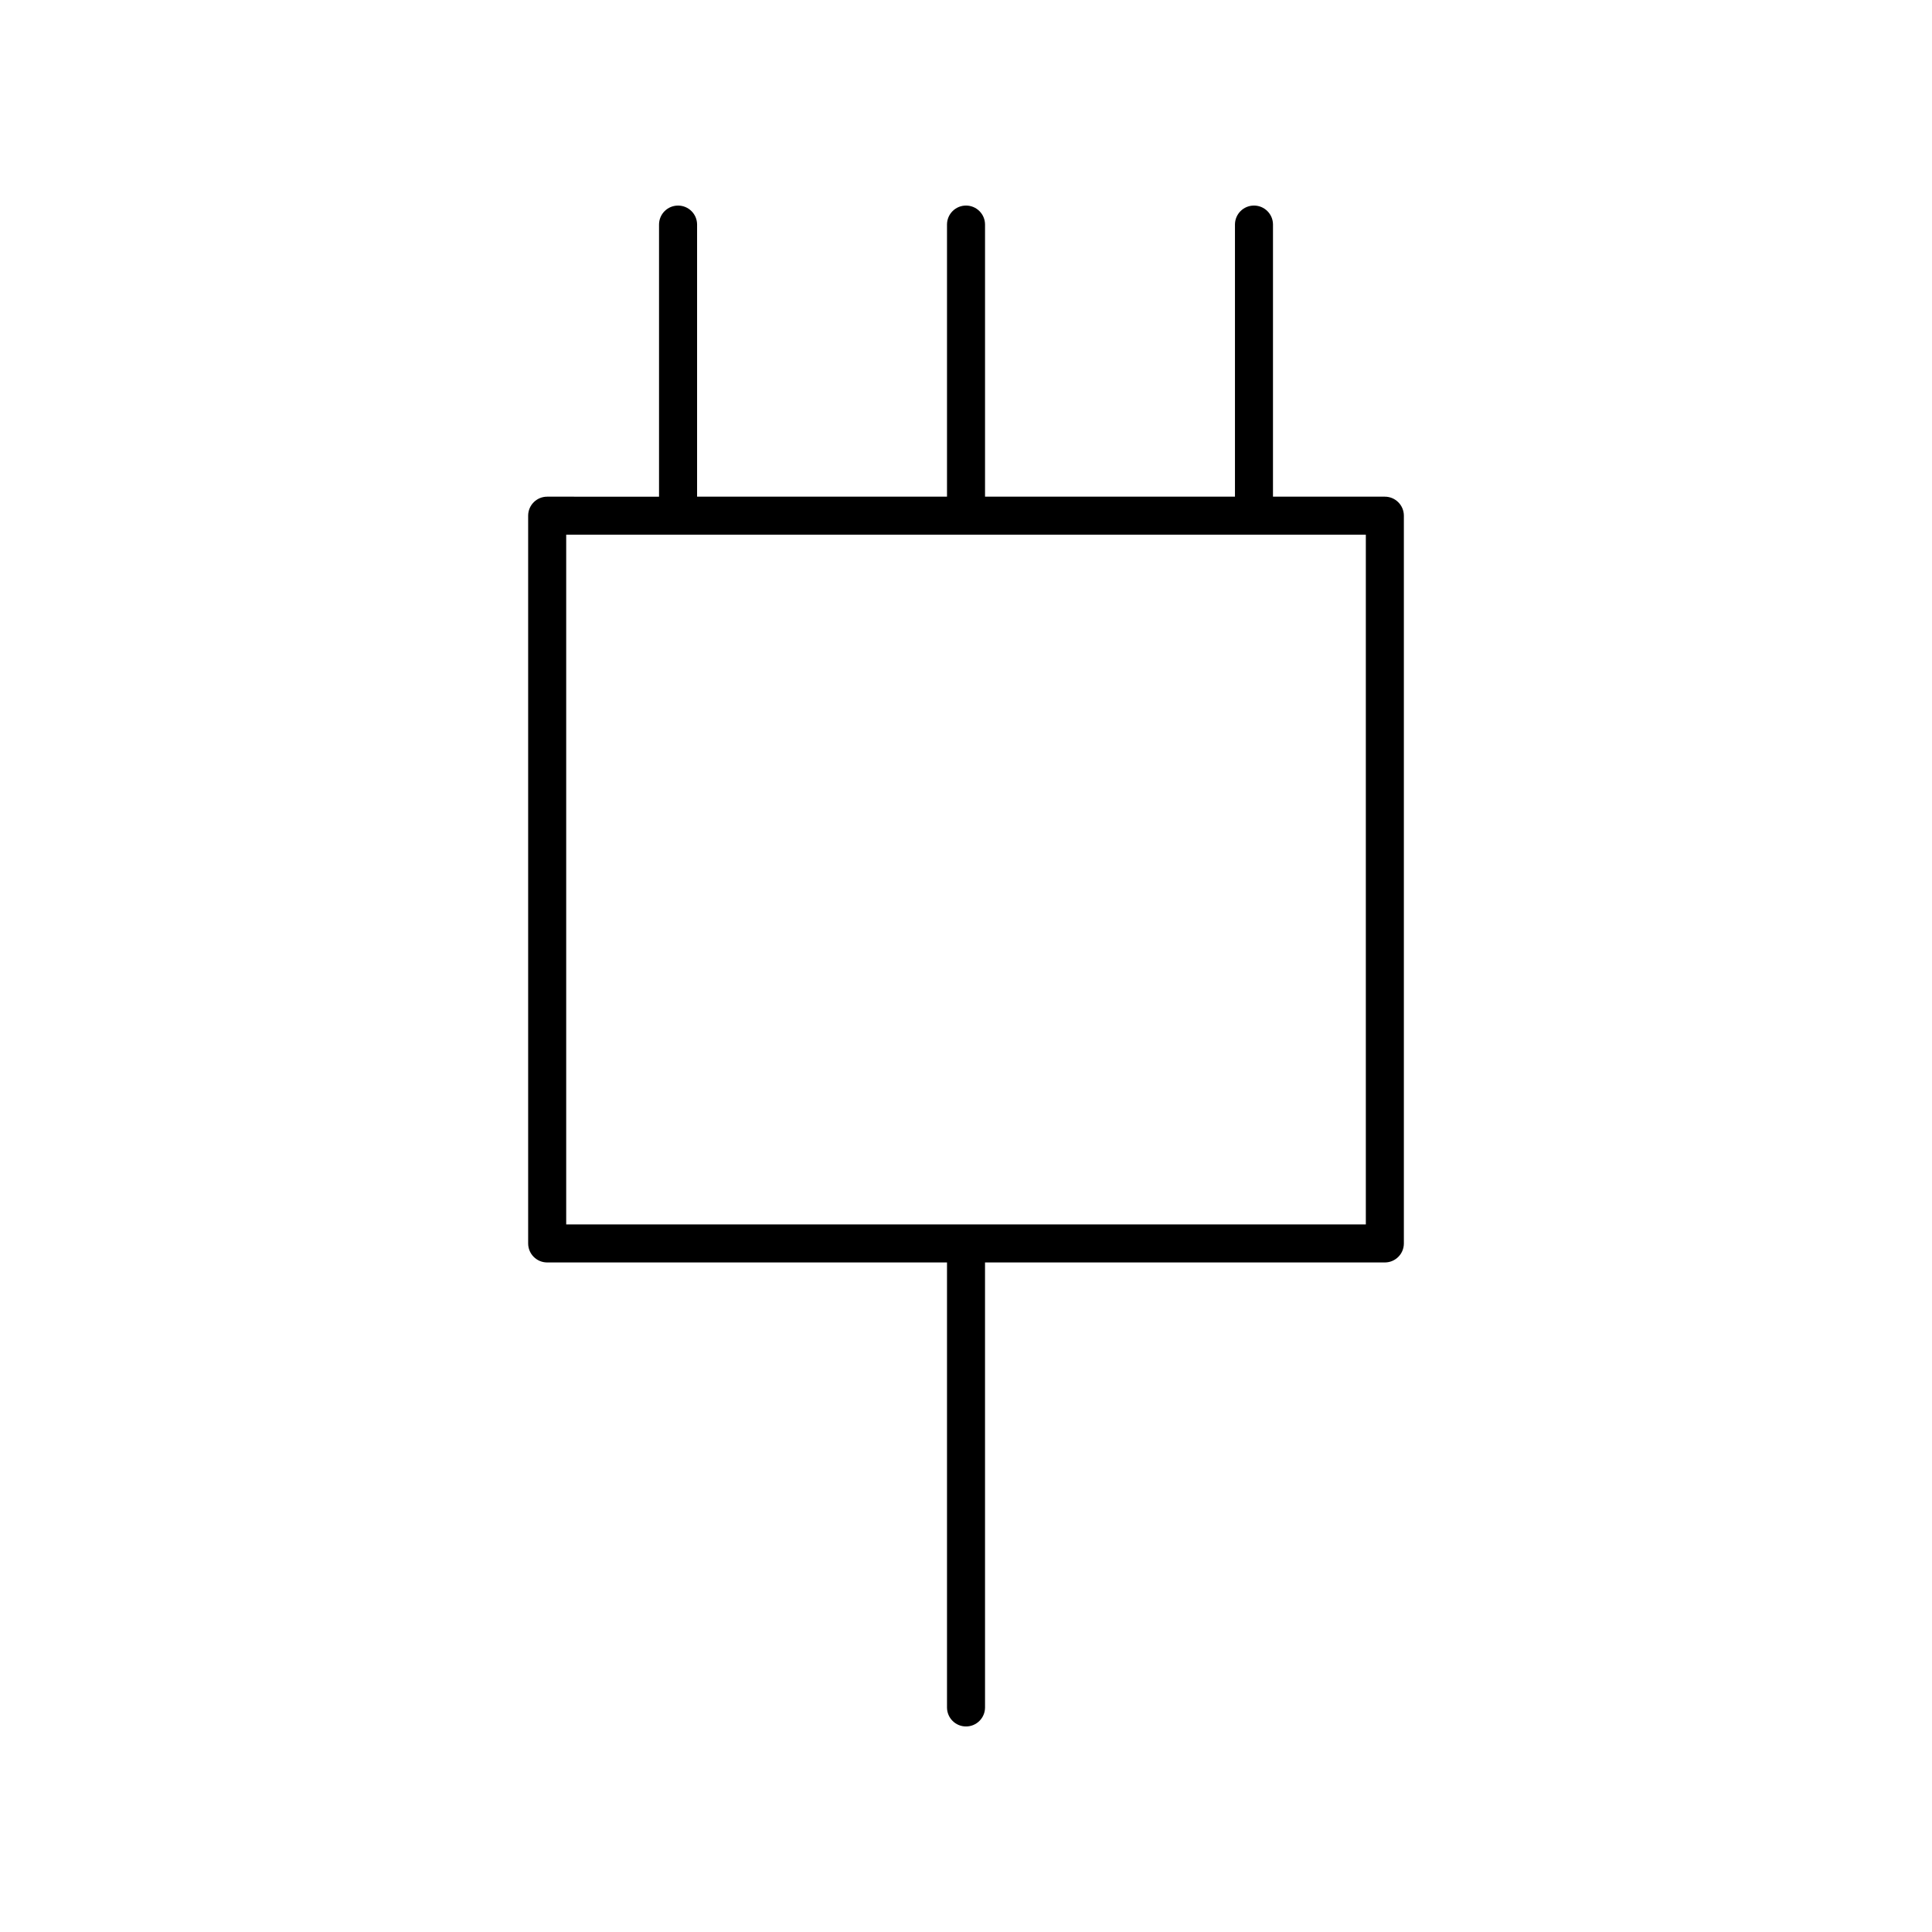 <?xml version="1.0" encoding="UTF-8"?>
<!-- Uploaded to: SVG Find, www.svgrepo.com, Generator: SVG Find Mixer Tools -->
<svg fill="#000000" width="800px" height="800px" version="1.1" viewBox="144 144 512 512" xmlns="http://www.w3.org/2000/svg">
 <path d="m323.69 198.48c-2.785 0-5.039 2.254-5.039 5.039v72.109l-29.645-0.004c-2.785 0-5.039 2.254-5.039 5.039v192.86c0 2.781 2.254 5.039 5.039 5.039h105.96v117.93c0 2.781 2.254 5.039 5.039 5.039s5.039-2.254 5.039-5.039l-0.004-117.93h105.96c2.785 0 5.039-2.254 5.039-5.039v-192.86c0-2.781-2.254-5.039-5.039-5.039h-29.648l0.004-72.109c0-2.781-2.254-5.039-5.039-5.039s-5.039 2.254-5.039 5.039v72.109h-66.234v-72.109c0-2.781-2.254-5.039-5.039-5.039s-5.039 2.254-5.039 5.039v72.109h-66.23v-72.109c0-2.781-2.254-5.035-5.039-5.035zm182.27 270h-211.91v-182.78h211.91z"/>
</svg>